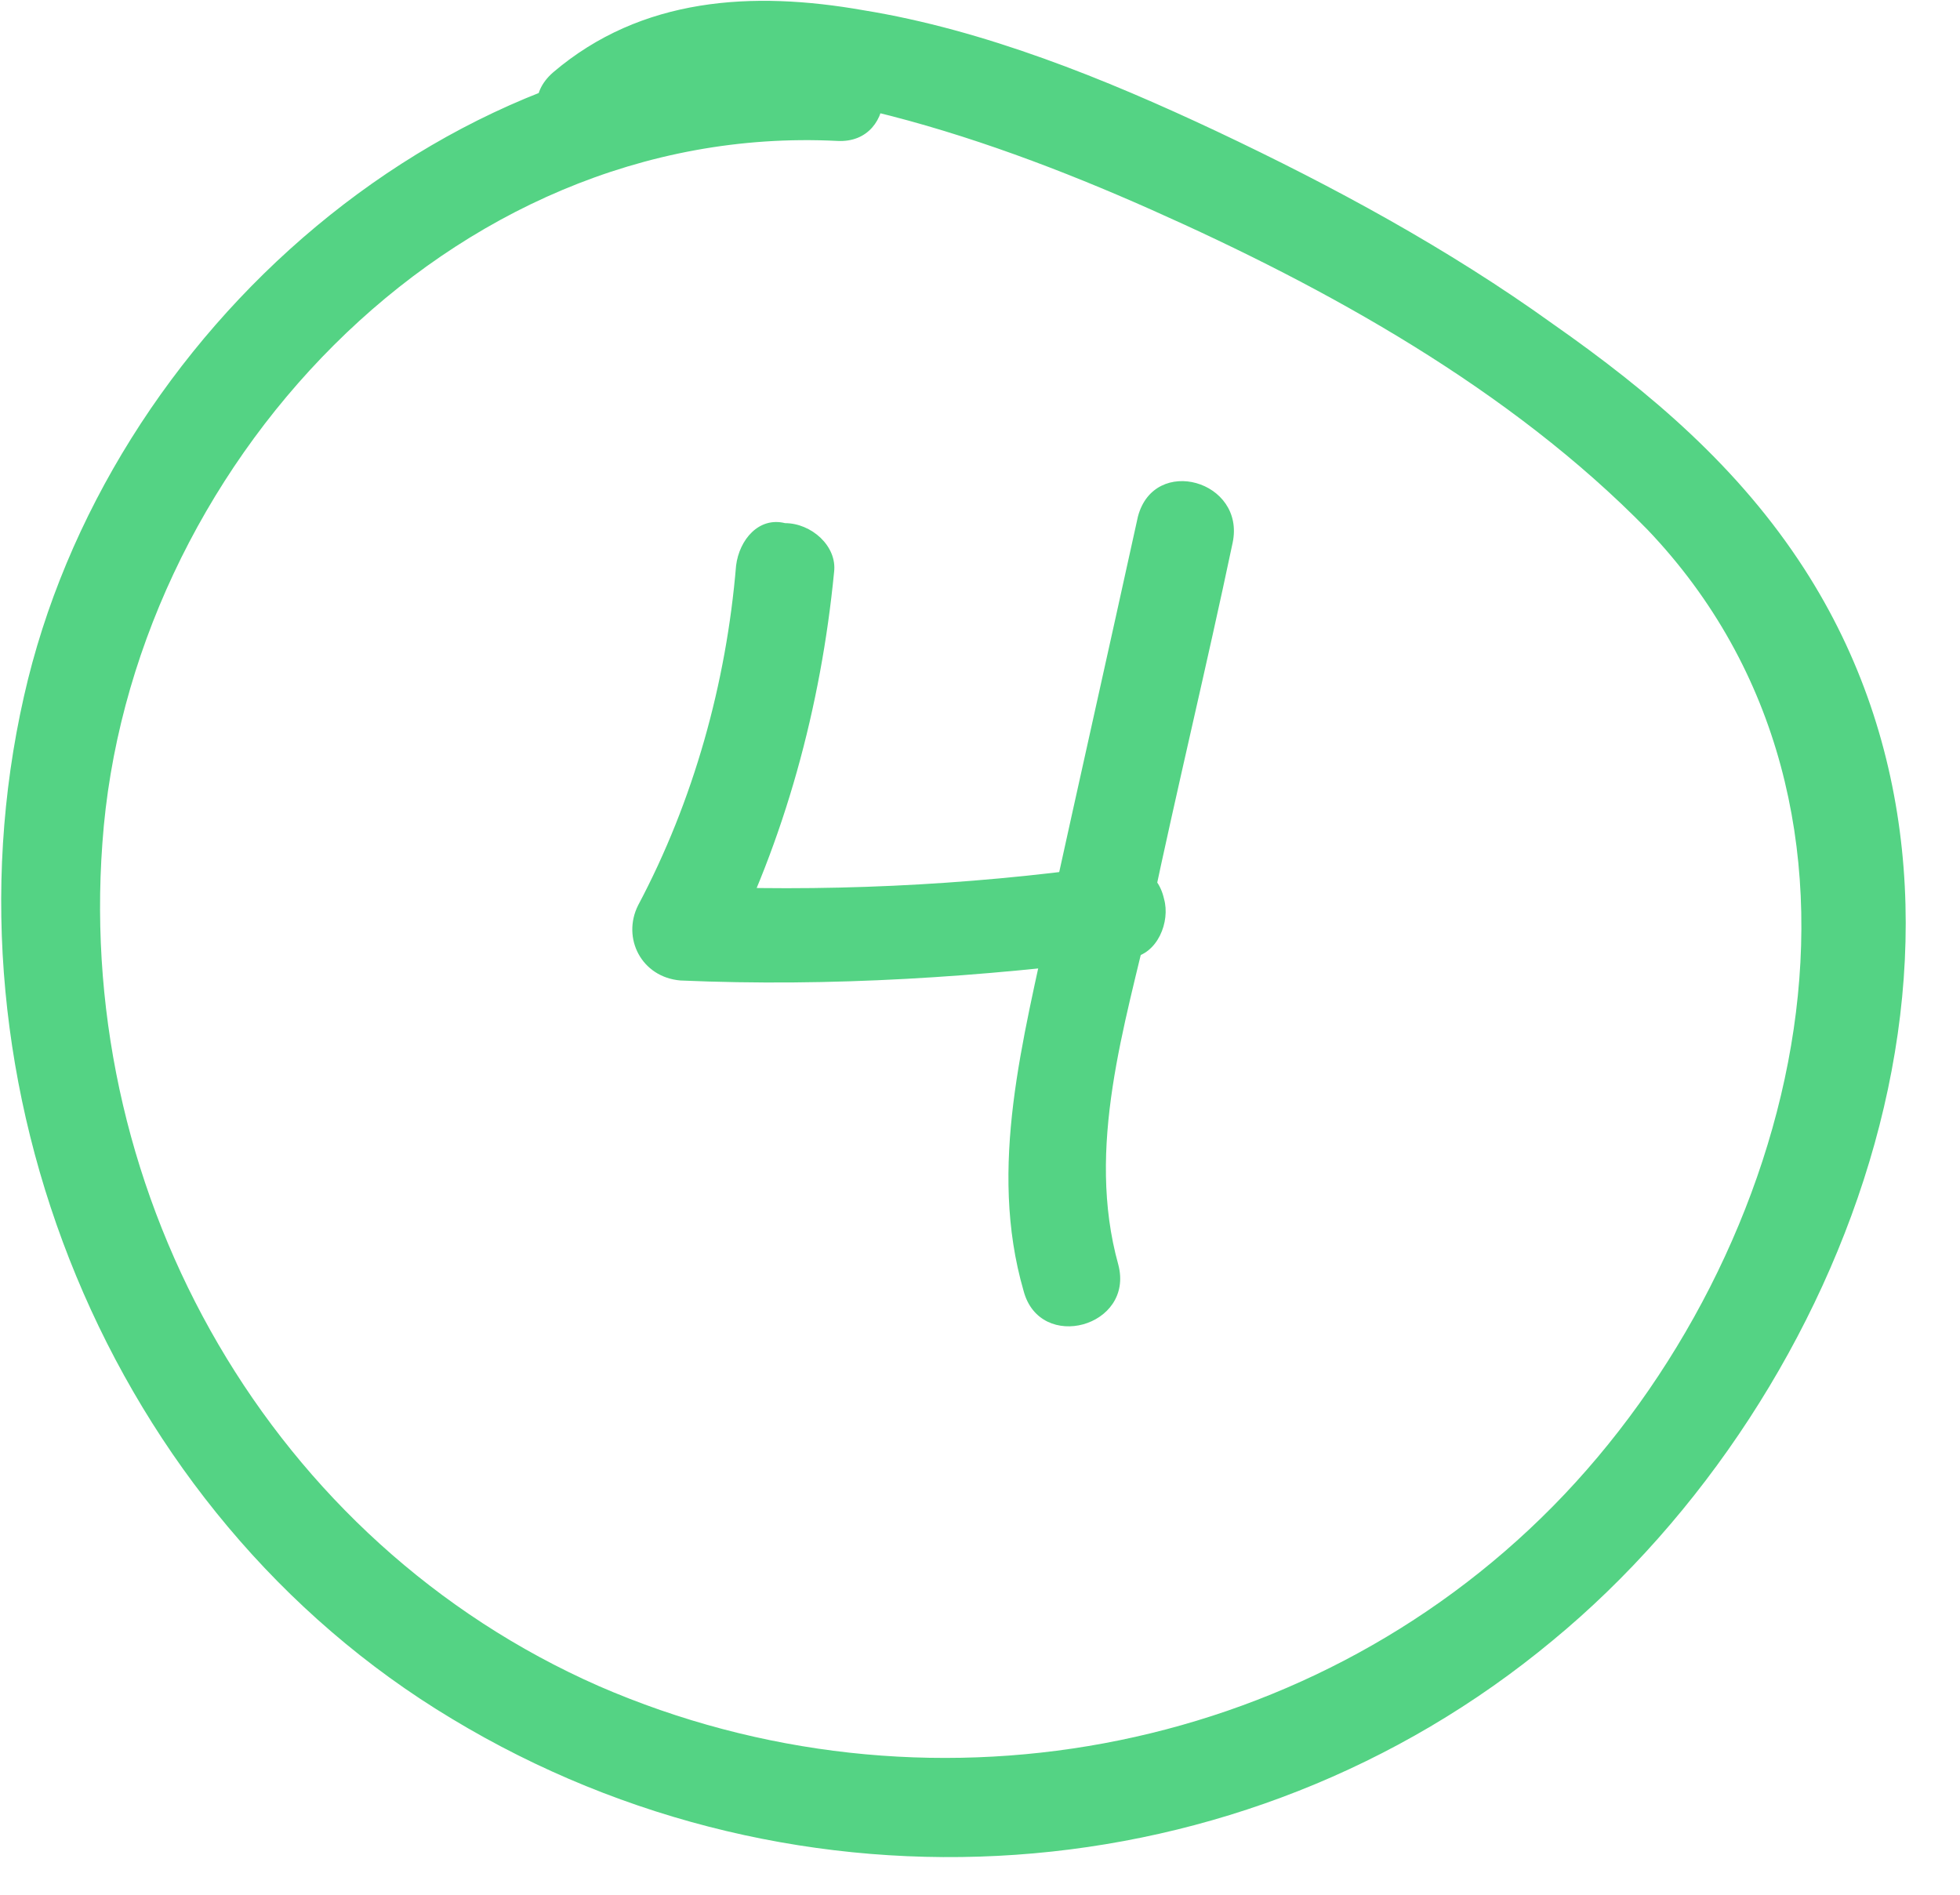 <?xml version="1.0" encoding="UTF-8"?> <svg xmlns="http://www.w3.org/2000/svg" width="60" height="58" viewBox="0 0 60 58" fill="none"> <g clip-path="url(#clip0)"> <path d="M25.534 1.314C13.834 0.714 3.234 10.214 0.734 21.314C-1.966 33.214 3.334 46.314 13.834 52.614C24.434 59.014 38.034 58.114 47.534 50.214C56.634 42.714 62.134 28.114 55.234 17.414C53.234 14.314 50.534 12.014 47.534 9.914C44.334 7.614 40.834 5.714 37.234 4.014C33.834 2.414 30.134 0.914 26.434 0.314C23.034 -0.286 19.634 -0.086 16.934 2.214C15.434 3.514 17.634 5.614 19.034 4.314C21.134 2.514 24.234 2.814 26.734 3.414C29.634 4.114 32.534 5.214 35.234 6.414C40.634 8.814 46.234 11.914 50.434 16.214C58.634 24.814 55.134 38.414 47.534 46.114C39.934 53.814 28.234 55.914 18.334 51.614C8.334 47.214 2.334 36.714 3.134 25.814C3.934 14.414 13.734 3.714 25.634 4.314C27.534 4.414 27.534 1.414 25.534 1.314Z" fill="#54D384"></path> <path d="M22.533 17.314C22.233 20.914 21.233 24.514 19.533 27.714C19.033 28.714 19.633 29.914 20.833 30.014C25.433 30.214 30.033 29.914 34.633 29.314C35.433 29.214 35.833 28.214 35.633 27.514C35.433 26.614 34.633 26.314 33.833 26.514C29.533 27.114 25.133 27.314 20.833 27.114C21.233 27.914 21.733 28.614 22.133 29.414C24.033 25.714 25.133 21.614 25.533 17.514C25.633 16.714 24.833 16.014 24.033 16.014C23.233 15.814 22.633 16.514 22.533 17.314Z" fill="#54D384"></path> <path d="M34.834 15.814C33.934 19.914 33.034 23.914 32.134 28.014C31.334 31.814 30.234 35.714 31.334 39.514C31.834 41.414 34.734 40.614 34.234 38.714C33.234 35.114 34.434 31.414 35.234 27.914C36.034 24.114 36.934 20.414 37.734 16.614C38.134 14.714 35.334 13.914 34.834 15.814Z" fill="#54D384"></path> </g> <defs> <clipPath id="clip0"> <rect width="59" height="57" fill="white" transform="translate(0.036 0.025)"></rect> </clipPath> </defs> </svg> 